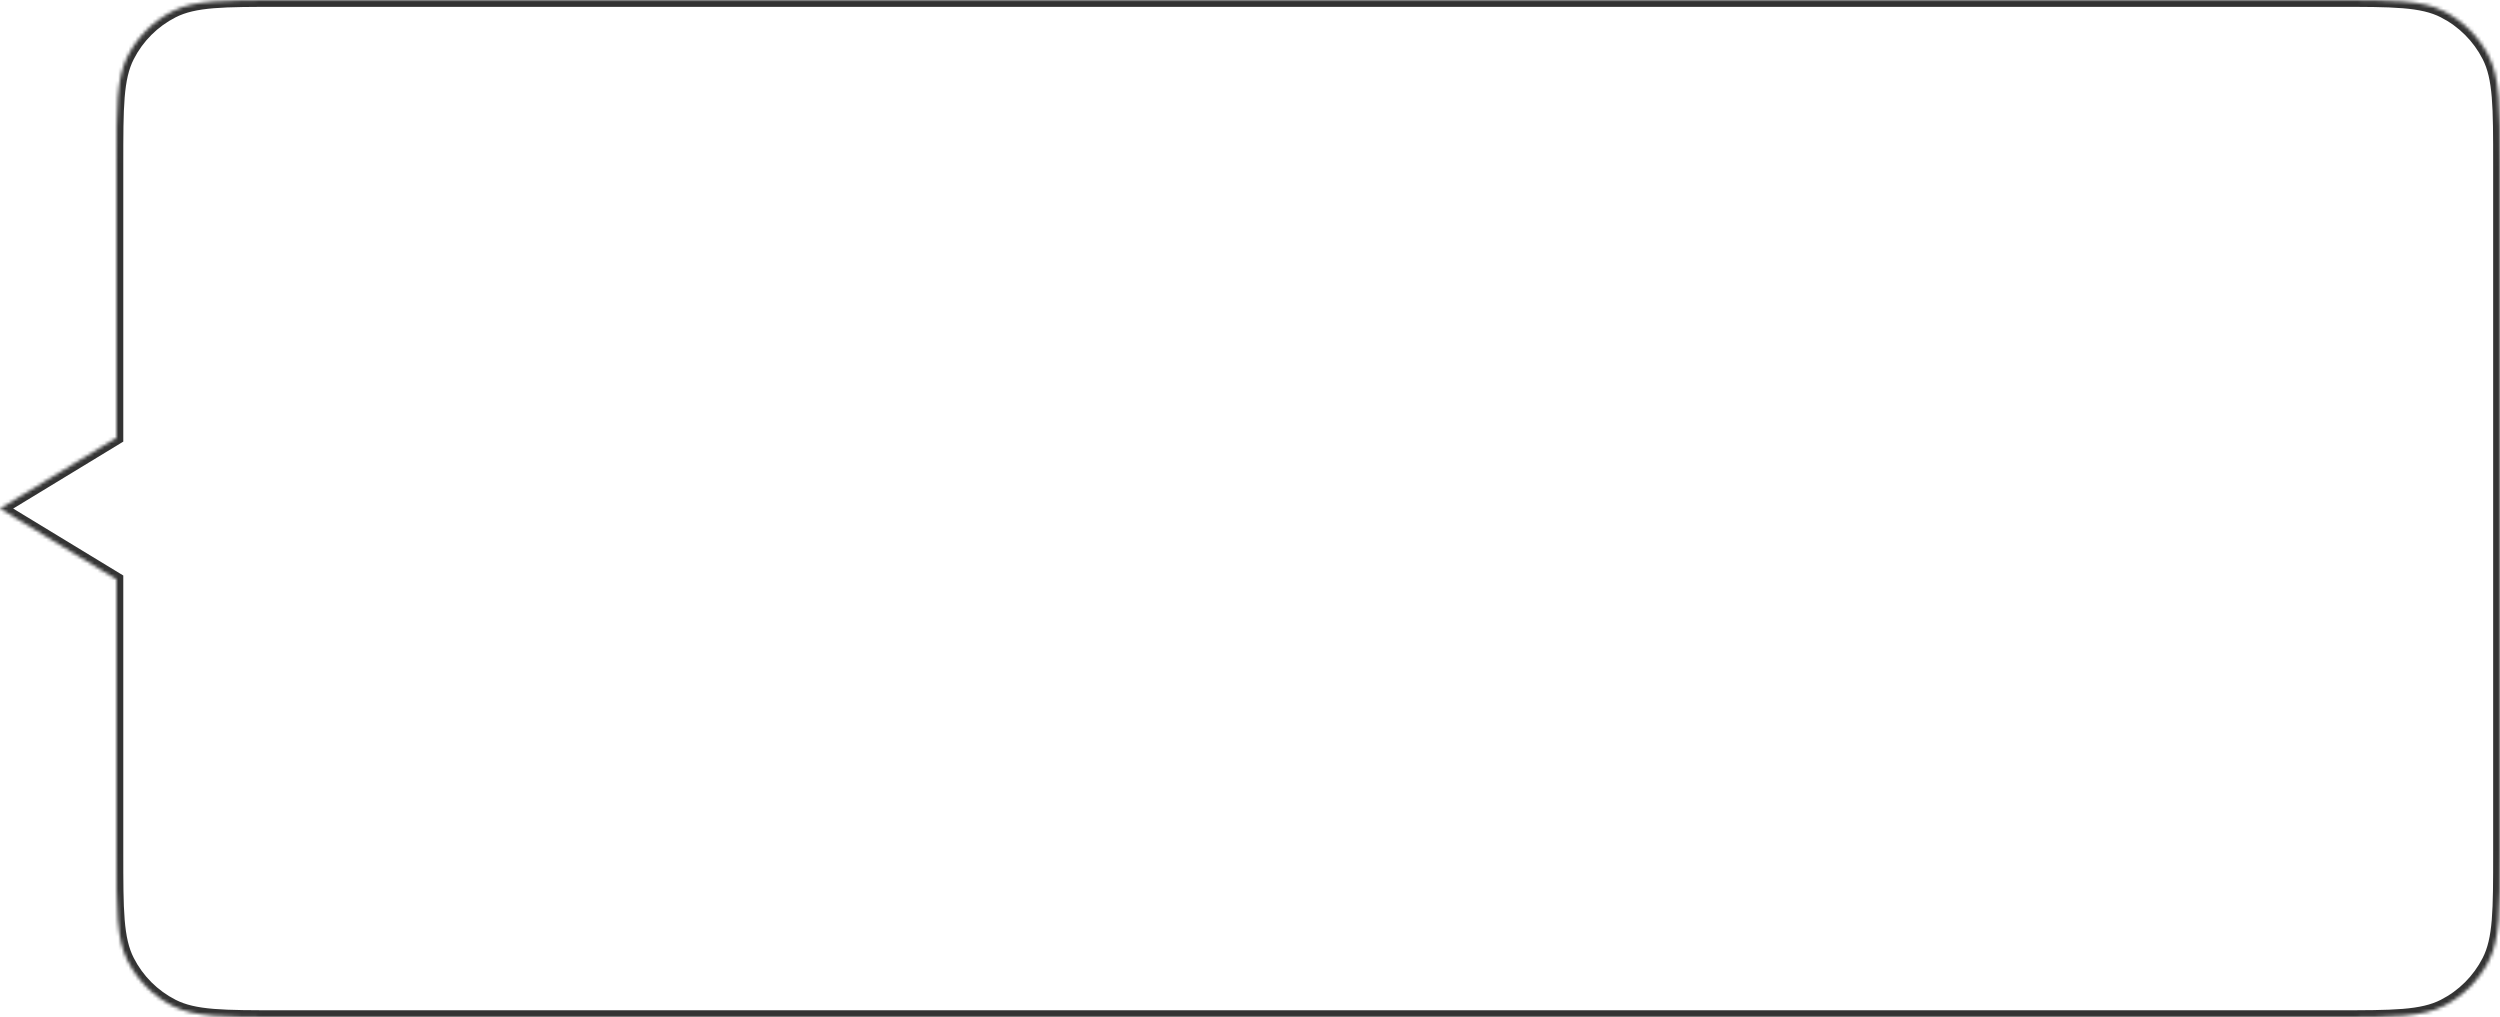 <svg width="730" height="297" viewBox="0 0 730 297" fill="none" xmlns="http://www.w3.org/2000/svg">
<mask id="path-1-inside-1" fill="white">
<path fill-rule="evenodd" clip-rule="evenodd" d="M37.27 16.38C34 22.798 34 31.198 34 48V127.826L0 148.5L34 169.174V249C34 265.802 34 274.202 37.27 280.62C40.146 286.265 44.735 290.854 50.38 293.73C56.798 297 65.198 297 82 297H682C698.802 297 707.202 297 713.62 293.73C719.265 290.854 723.854 286.265 726.73 280.62C730 274.202 730 265.802 730 249V48C730 31.198 730 22.798 726.73 16.38C723.854 10.735 719.265 6.146 713.62 3.27C707.202 0 698.802 0 682 0H82C65.198 0 56.798 0 50.38 3.27C44.735 6.146 40.146 10.735 37.27 16.38Z"/>
</mask>
<path d="M37.27 16.38L39.052 17.288L39.052 17.288L37.27 16.38ZM34 127.826L35.039 129.535L36 128.951V127.826H34ZM0 148.5L-1.039 146.791L-3.849 148.5L-1.039 150.209L0 148.5ZM34 169.174H36V168.049L35.039 167.465L34 169.174ZM37.27 280.62L39.052 279.712L39.052 279.712L37.27 280.62ZM50.38 293.73L51.288 291.948L51.288 291.948L50.38 293.73ZM713.62 293.73L712.712 291.948L712.712 291.948L713.62 293.73ZM726.73 280.62L728.512 281.528L728.512 281.528L726.73 280.62ZM726.73 16.38L728.512 15.472L728.512 15.472L726.73 16.38ZM713.62 3.27L712.712 5.052L712.712 5.052L713.62 3.27ZM50.38 3.27L49.472 1.488L49.472 1.488L50.38 3.27ZM36 48C36 39.566 36.002 33.361 36.402 28.459C36.801 23.58 37.584 20.168 39.052 17.288L35.488 15.472C33.685 19.01 32.834 23.007 32.415 28.133C31.998 33.236 32 39.632 32 48H36ZM36 127.826V48H32V127.826H36ZM1.039 150.209L35.039 129.535L32.961 126.117L-1.039 146.791L1.039 150.209ZM35.039 167.465L1.039 146.791L-1.039 150.209L32.961 170.883L35.039 167.465ZM36 249V169.174H32V249H36ZM39.052 279.712C37.584 276.832 36.801 273.42 36.402 268.541C36.002 263.639 36 257.434 36 249H32C32 257.368 31.998 263.764 32.415 268.867C32.834 273.993 33.685 277.99 35.488 281.528L39.052 279.712ZM51.288 291.948C46.02 289.264 41.736 284.98 39.052 279.712L35.488 281.528C38.556 287.549 43.451 292.444 49.472 295.512L51.288 291.948ZM82 295C73.566 295 67.361 294.998 62.459 294.598C57.58 294.199 54.168 293.415 51.288 291.948L49.472 295.512C53.01 297.315 57.007 298.166 62.133 298.585C67.236 299.002 73.632 299 82 299V295ZM682 295H82V299H682V295ZM712.712 291.948C709.832 293.415 706.42 294.199 701.541 294.598C696.639 294.998 690.434 295 682 295V299C690.368 299 696.764 299.002 701.867 298.585C706.993 298.166 710.99 297.315 714.528 295.512L712.712 291.948ZM724.948 279.712C722.264 284.98 717.98 289.264 712.712 291.948L714.528 295.512C720.549 292.444 725.444 287.549 728.512 281.528L724.948 279.712ZM728 249C728 257.434 727.998 263.639 727.598 268.541C727.199 273.42 726.415 276.832 724.948 279.712L728.512 281.528C730.315 277.99 731.166 273.993 731.585 268.867C732.002 263.764 732 257.368 732 249H728ZM728 48V249H732V48H728ZM724.948 17.288C726.415 20.168 727.199 23.58 727.598 28.459C727.998 33.361 728 39.566 728 48H732C732 39.632 732.002 33.236 731.585 28.133C731.166 23.007 730.315 19.01 728.512 15.472L724.948 17.288ZM712.712 5.052C717.98 7.736 722.264 12.02 724.948 17.288L728.512 15.472C725.444 9.451 720.549 4.556 714.528 1.488L712.712 5.052ZM682 2C690.434 2 696.639 2.002 701.541 2.402C706.42 2.801 709.832 3.585 712.712 5.052L714.528 1.488C710.99 -0.315 706.993 -1.166 701.867 -1.585C696.764 -2.002 690.368 -2 682 -2V2ZM82 2H682V-2H82V2ZM51.288 5.052C54.168 3.585 57.58 2.801 62.459 2.402C67.361 2.002 73.566 2 82 2V-2C73.632 -2 67.236 -2.002 62.133 -1.585C57.007 -1.166 53.01 -0.315 49.472 1.488L51.288 5.052ZM39.052 17.288C41.736 12.02 46.02 7.736 51.288 5.052L49.472 1.488C43.451 4.556 38.556 9.451 35.488 15.472L39.052 17.288Z" fill="#333333" mask="url(#path-1-inside-1)"/>
</svg>
